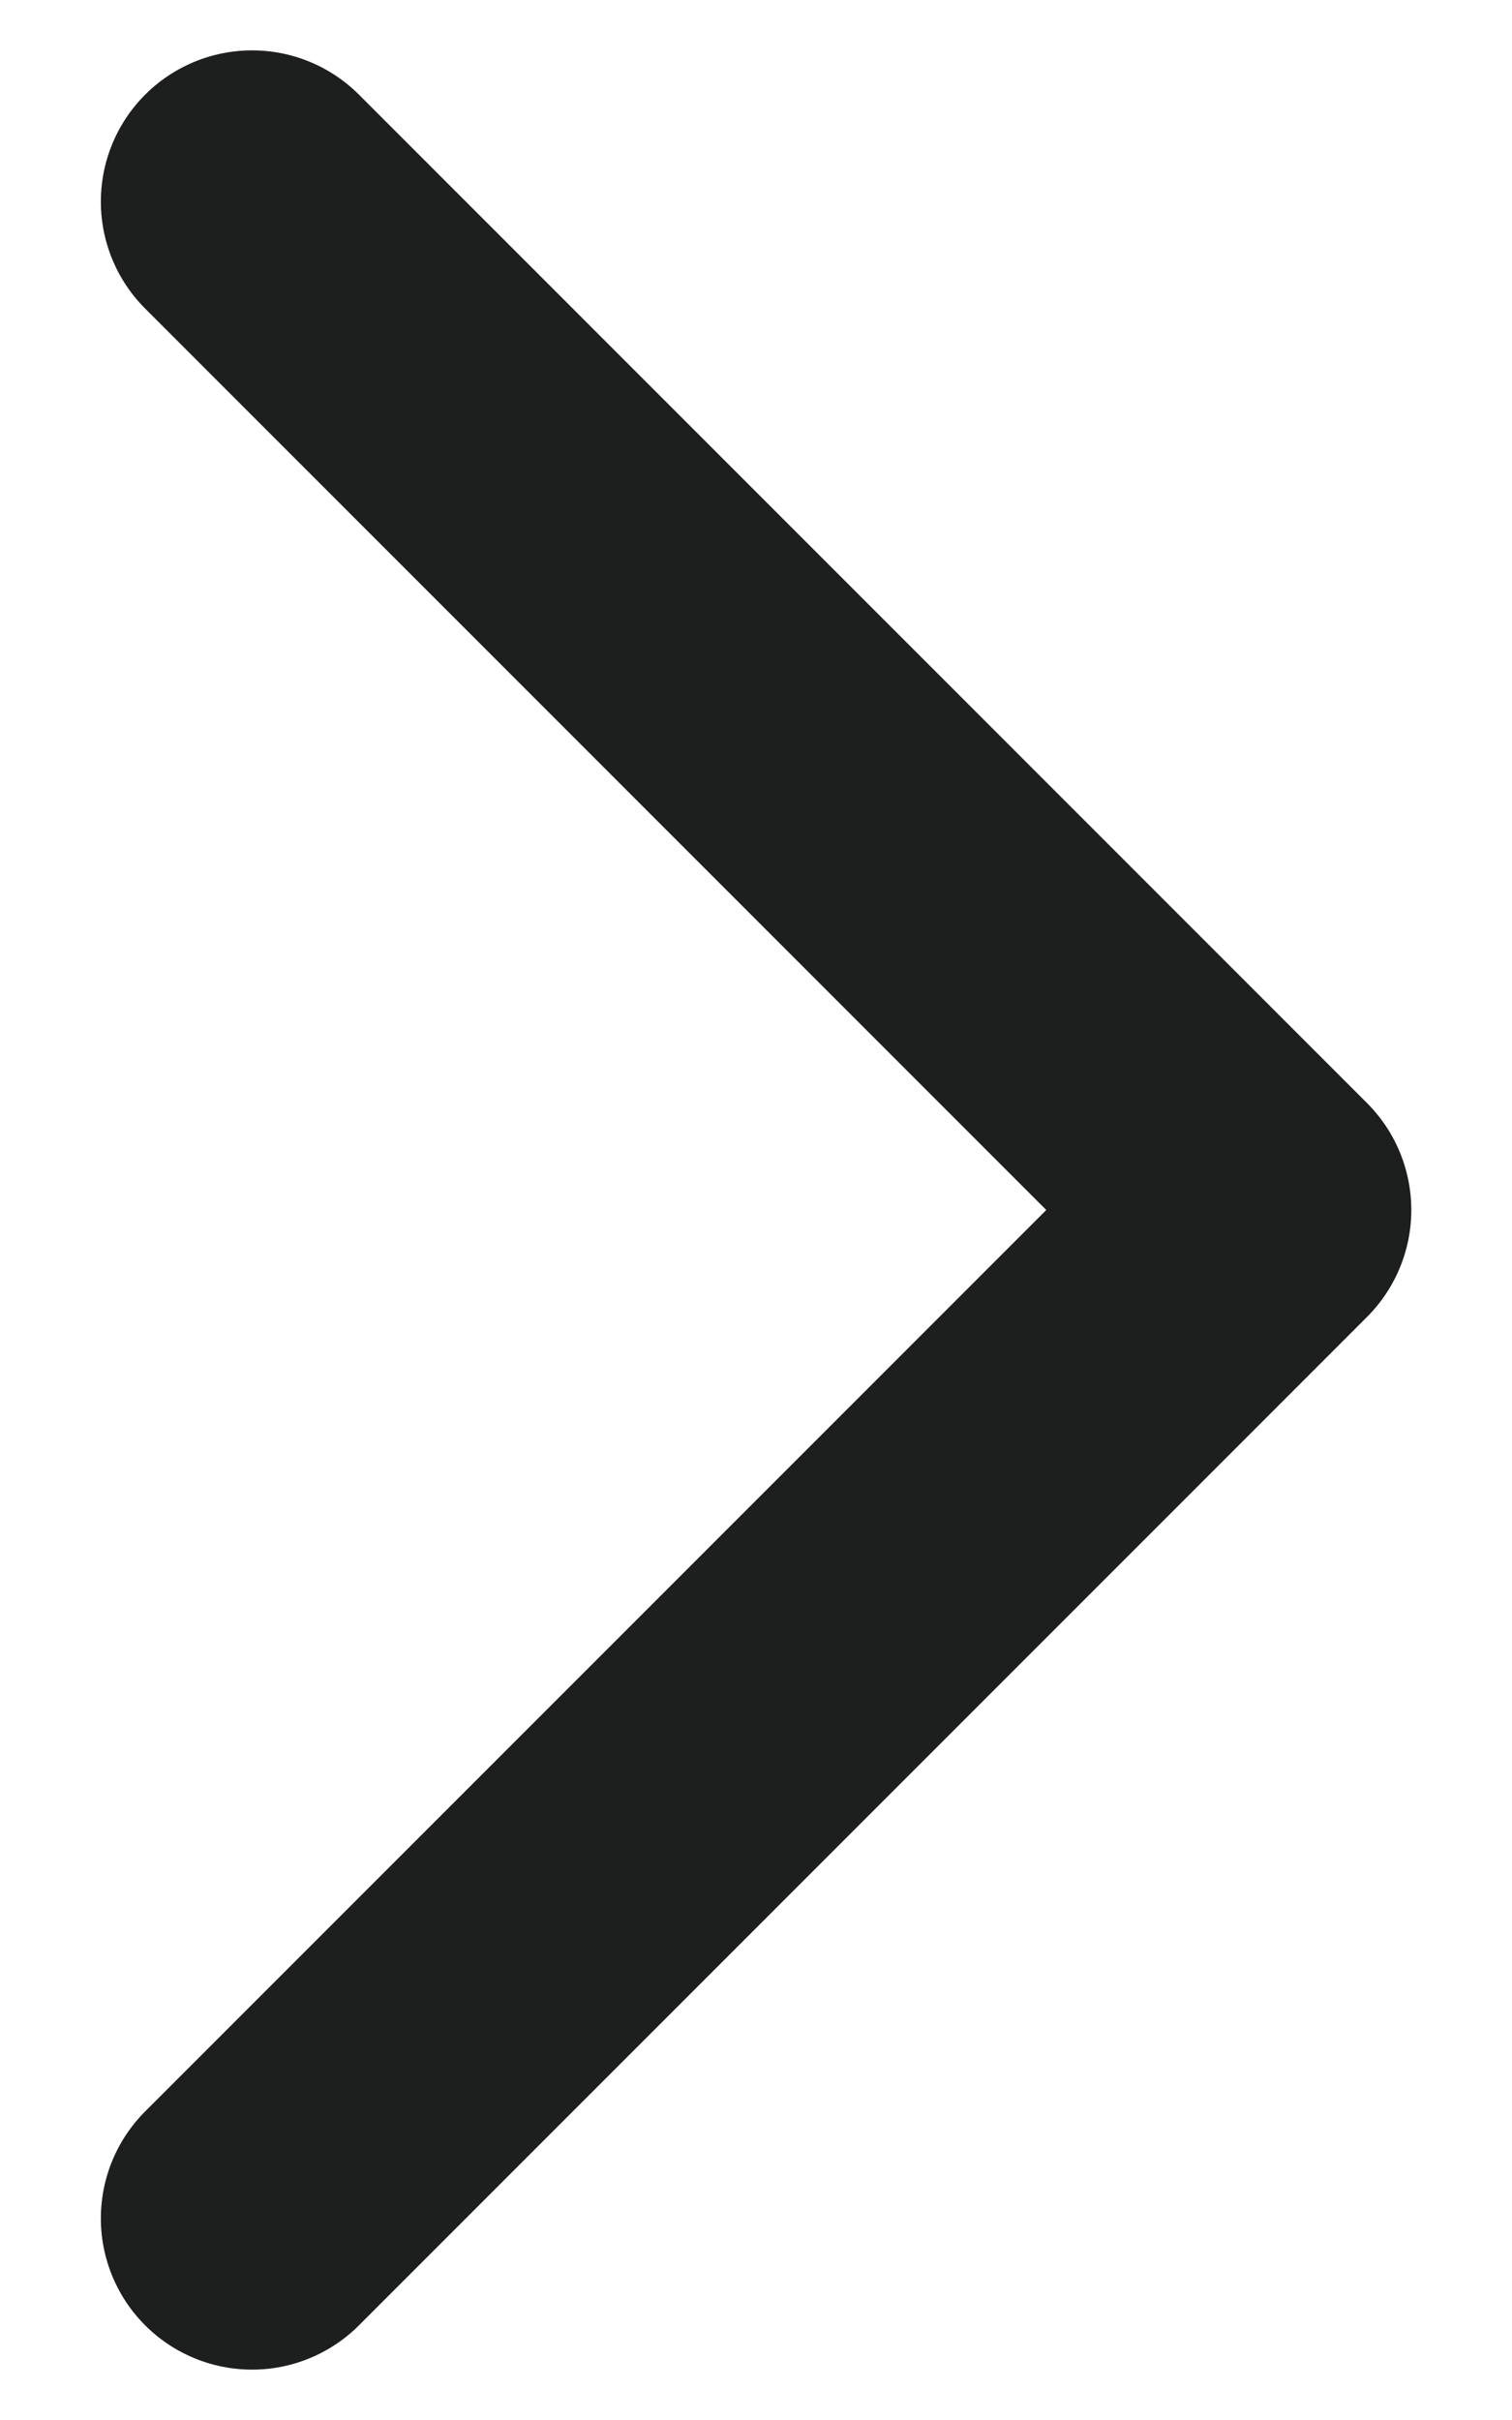 <svg width="10" height="16" viewBox="0 0 10 16" fill="none" xmlns="http://www.w3.org/2000/svg">
<path d="M1.667 14.667L8.334 8L1.667 1.333" stroke="#1D1F1E" stroke-width="2" stroke-linecap="round" stroke-linejoin="round"/>
</svg>
